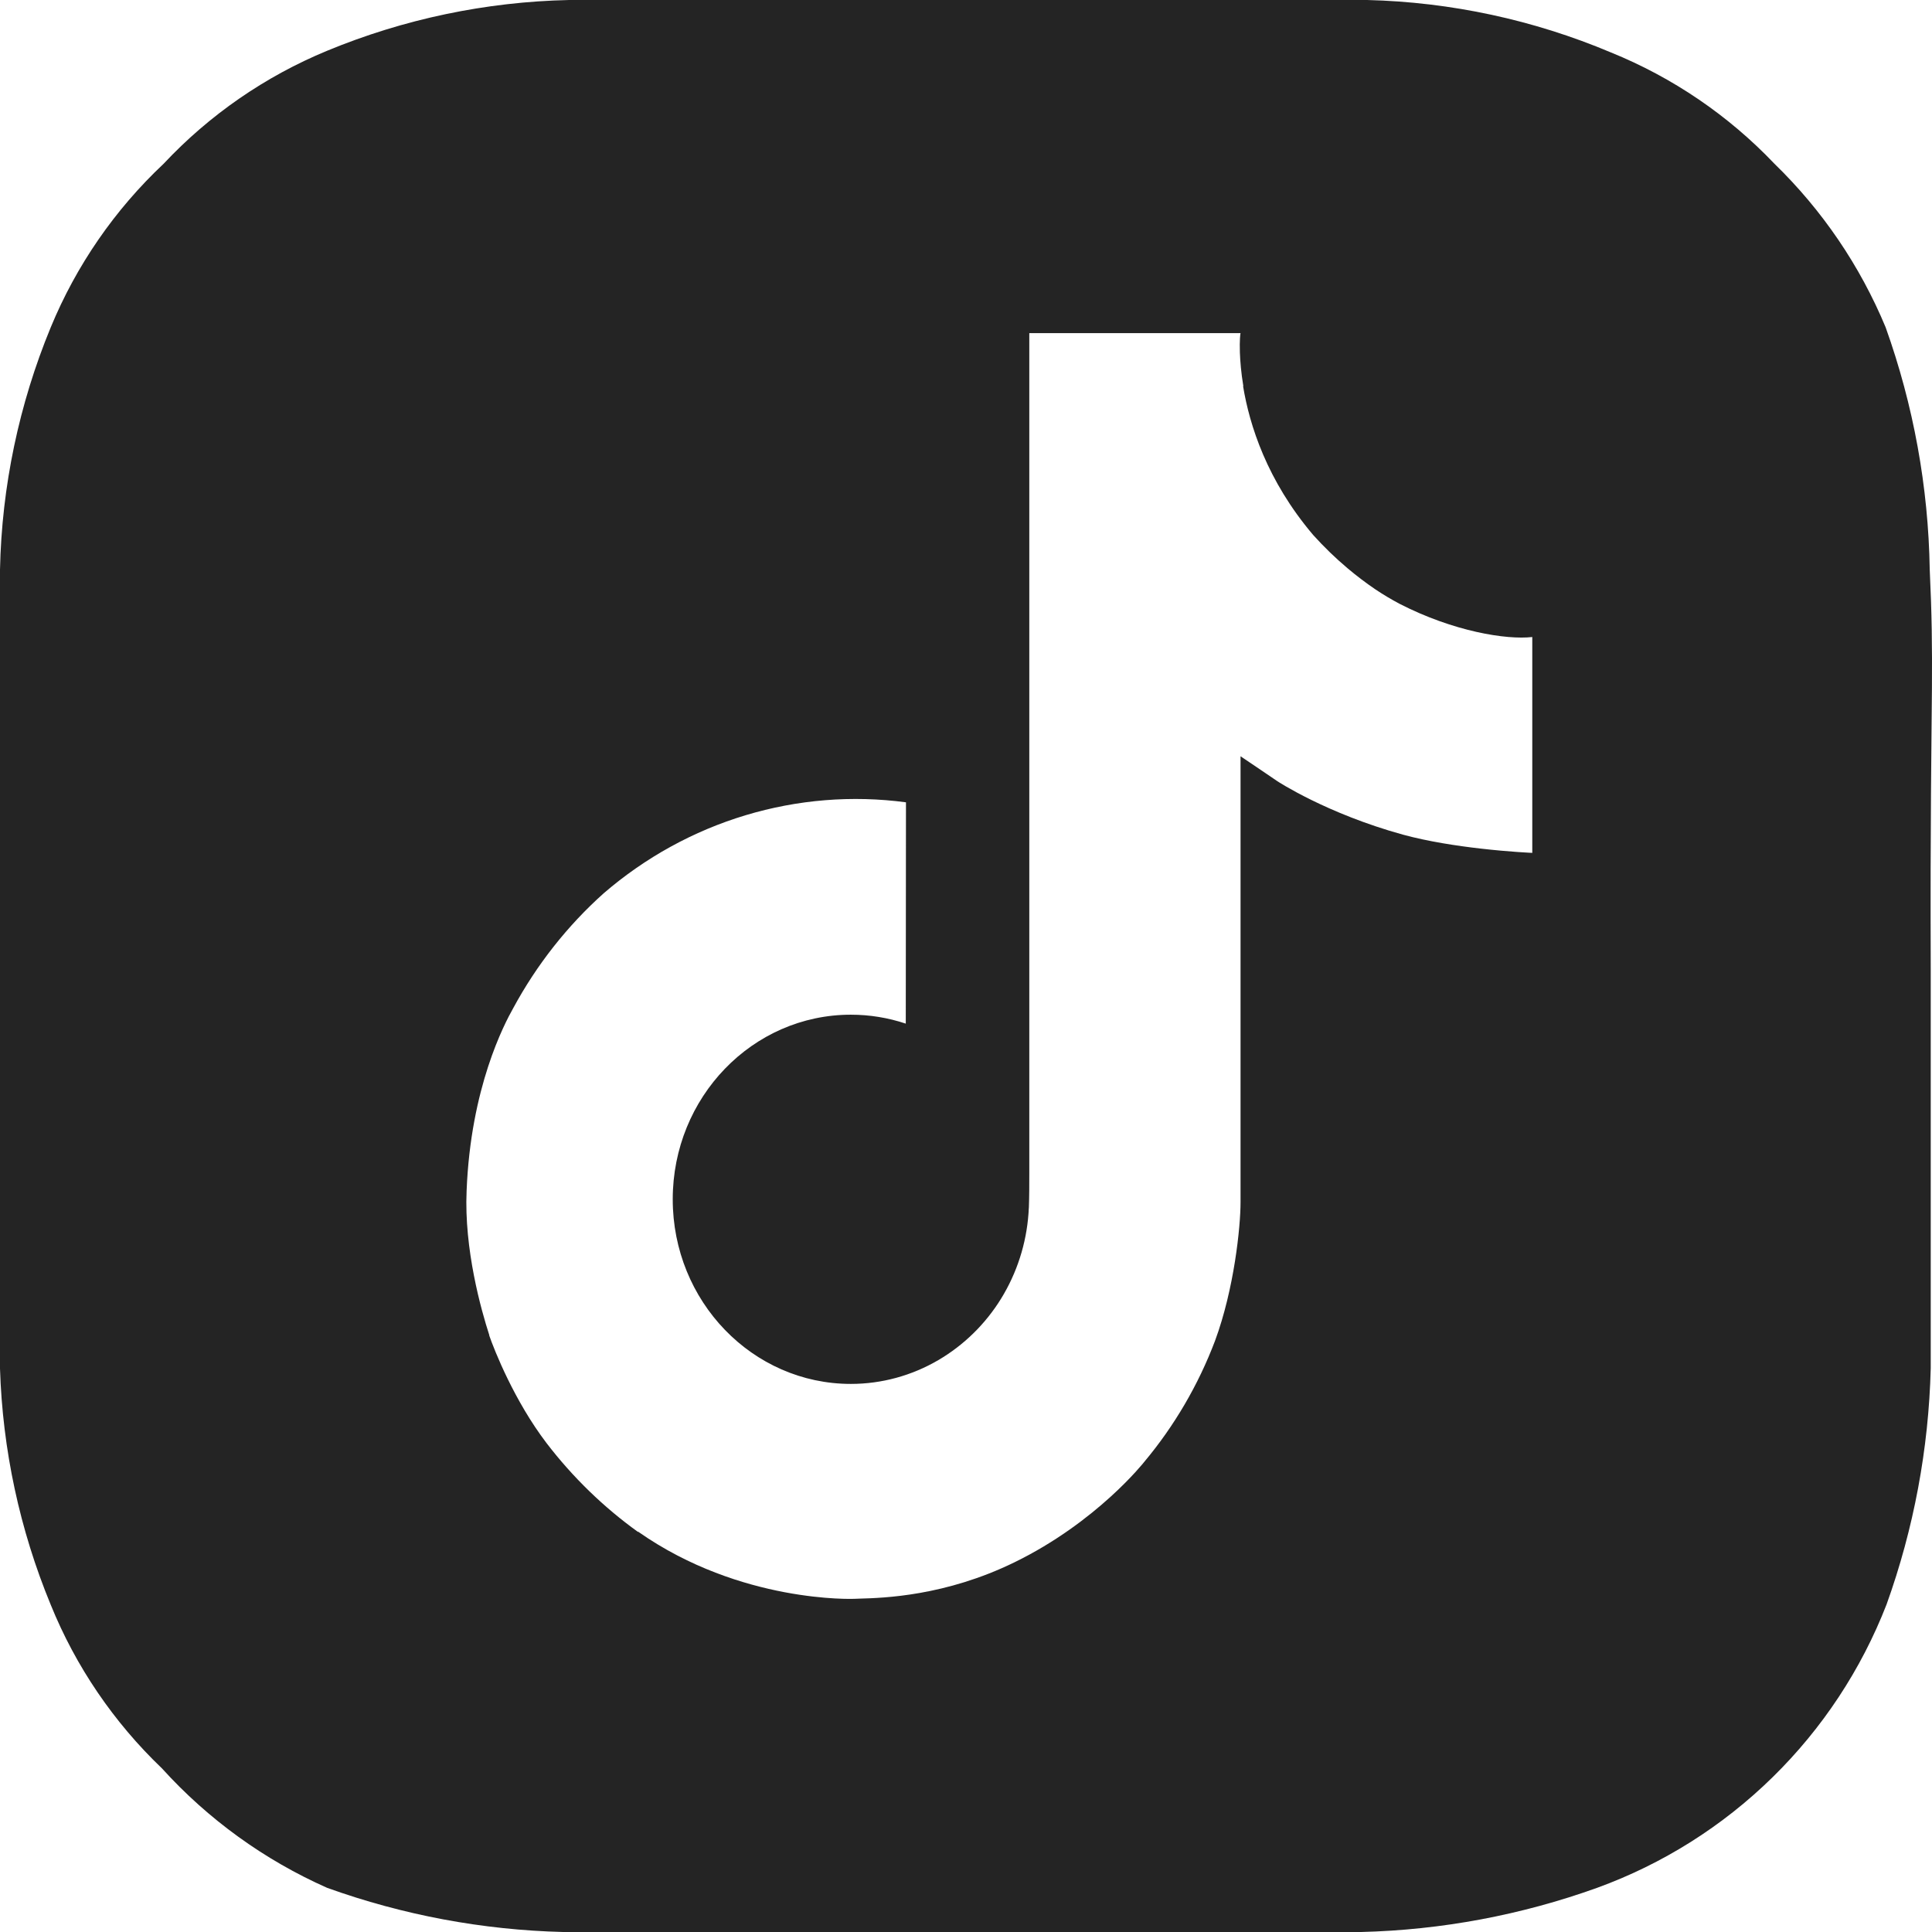 <svg width="29" height="29" viewBox="0 0 29 29" fill="none" xmlns="http://www.w3.org/2000/svg">
<path fill-rule="evenodd" clip-rule="evenodd" d="M28.304 4.913C28.722 6.081 28.946 7.31 28.966 8.55C28.998 9.222 29.003 9.694 28.999 10.334C28.993 11.174 28.973 12.302 28.981 14.546V20.539C28.95 21.748 28.727 22.945 28.318 24.083C27.938 25.061 27.354 25.946 26.604 26.68C25.855 27.414 24.958 27.979 23.973 28.337C22.835 28.746 21.64 28.97 20.431 29H8.452C7.244 28.97 6.048 28.746 4.91 28.337C3.968 27.919 3.123 27.308 2.431 26.544C1.707 25.852 1.137 25.015 0.761 24.087C0.296 22.961 0.038 21.76 0 20.542V8.55C0.026 7.302 0.285 6.069 0.761 4.915C1.145 3.984 1.723 3.147 2.456 2.458C3.144 1.724 3.981 1.146 4.91 0.762C6.063 0.285 7.295 0.027 8.542 0H20.521C21.779 0.031 23.02 0.298 24.18 0.787C25.107 1.163 25.944 1.732 26.634 2.457C27.352 3.154 27.92 3.989 28.304 4.913ZM20.644 8.846C20.762 8.925 20.883 8.997 21.007 9.063C21.818 9.479 22.61 9.606 23 9.562V12.802C23 12.802 22.667 12.788 22.229 12.738C21.868 12.697 21.435 12.631 21.061 12.529C19.91 12.212 19.172 11.725 19.172 11.725C19.172 11.725 18.659 11.376 18.621 11.352V18.046C18.621 18.419 18.525 19.349 18.238 20.126C17.987 20.789 17.627 21.404 17.175 21.944C17.175 21.944 16.468 22.846 15.225 23.452C14.188 23.958 13.266 23.986 12.901 23.996L12.822 23.999C12.822 23.999 11.121 24.07 9.586 22.996L9.578 22.988V22.996C9.059 22.623 8.597 22.174 8.205 21.663C7.719 21.025 7.421 20.269 7.344 20.047V20.039C7.222 19.663 6.965 18.752 7.004 17.873C7.065 16.324 7.57 15.37 7.704 15.132C8.056 14.481 8.515 13.898 9.061 13.409C9.685 12.871 10.41 12.472 11.191 12.237C11.972 12.002 12.792 11.935 13.599 12.043L13.596 15.365C13.33 15.276 13.052 15.231 12.772 15.231C11.295 15.231 10.098 16.471 10.098 18.002C10.098 19.533 11.295 20.773 12.772 20.773C13.232 20.773 13.684 20.65 14.084 20.416C14.467 20.192 14.792 19.874 15.028 19.491C15.264 19.107 15.405 18.67 15.438 18.217V18.21C15.44 18.2 15.44 18.191 15.44 18.182L15.441 18.161C15.443 18.148 15.444 18.134 15.444 18.12C15.45 17.955 15.45 17.787 15.45 17.618V5H18.621C18.618 5 18.605 5.106 18.611 5.291C18.616 5.422 18.629 5.594 18.663 5.796H18.659C18.755 6.378 19.015 7.21 19.711 8.03C19.873 8.21 20.047 8.378 20.231 8.533C20.363 8.644 20.501 8.749 20.644 8.846Z" fill="#242424"/>
</svg>
